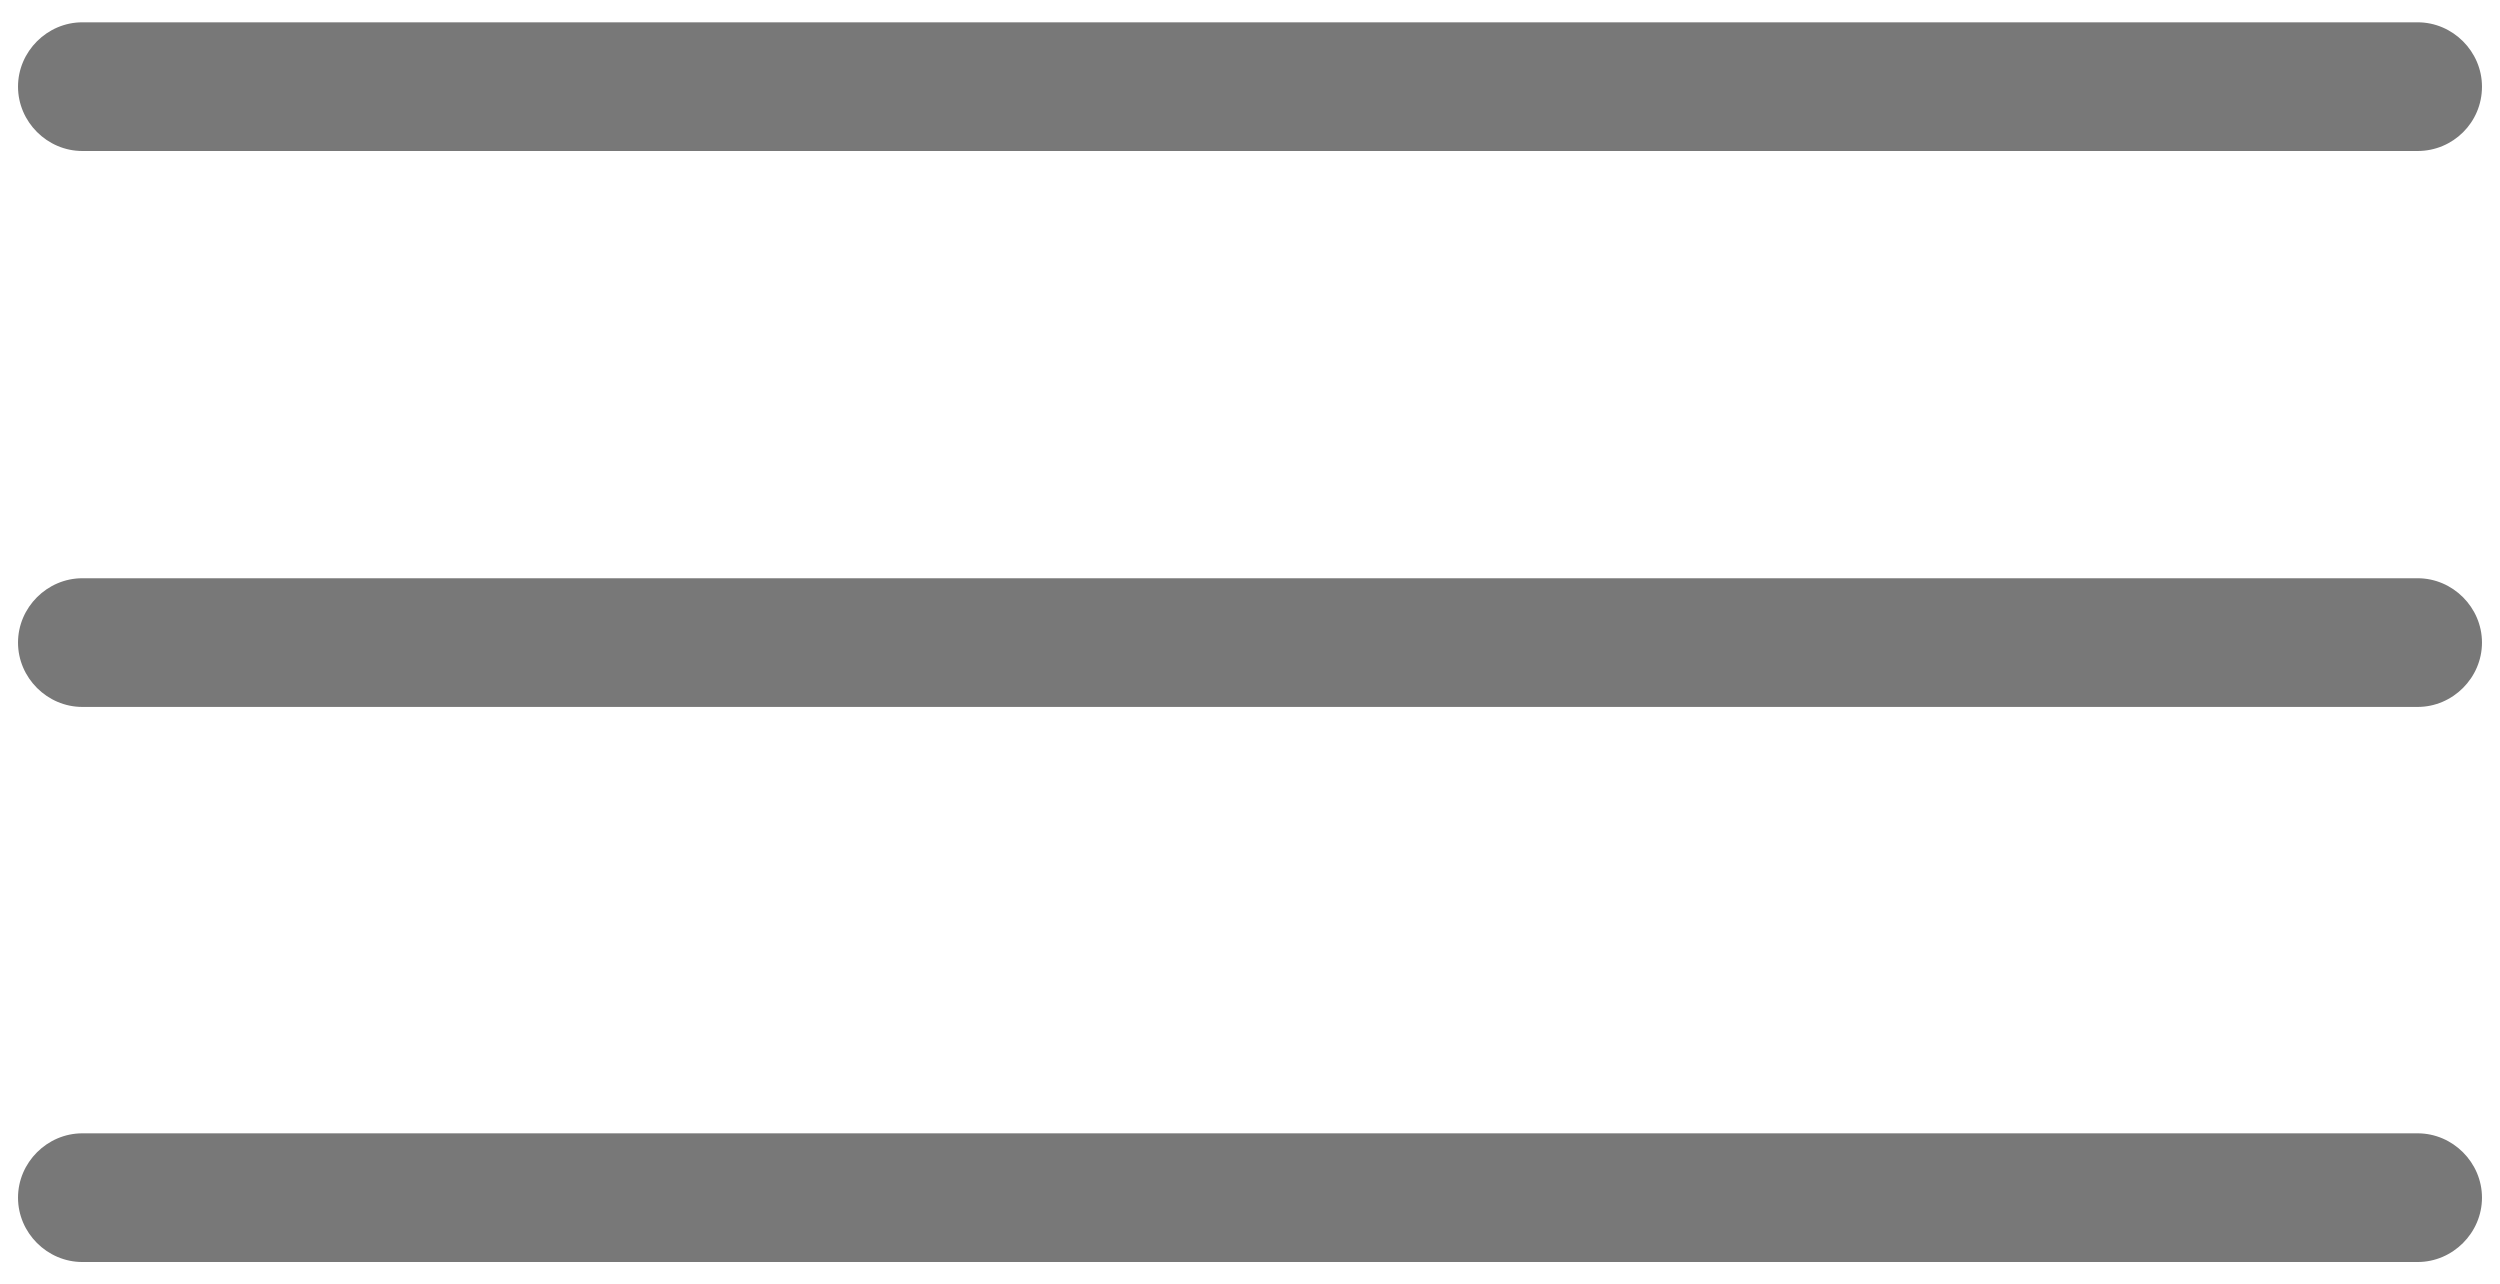 <?xml version="1.0" encoding="utf-8"?>
<!-- Generator: Adobe Illustrator 18.1.1, SVG Export Plug-In . SVG Version: 6.00 Build 0)  -->
<!DOCTYPE svg PUBLIC "-//W3C//DTD SVG 1.1//EN" "http://www.w3.org/Graphics/SVG/1.1/DTD/svg11.dtd">
<svg version="1.1" id="Layer_1" xmlns="http://www.w3.org/2000/svg" xmlns:xlink="http://www.w3.org/1999/xlink" x="0px" y="0px"
	 viewBox="0 0 291.4 149.7" enable-background="new 0 0 291.4 149.7" xml:space="preserve">
<path fill="#787878" d="M281.8,17.6H9.6c-4.1,0-7.5-3.4-7.5-7.5v0c0-4.1,3.4-7.5,7.5-7.5h272.2c4.1,0,7.5,3.4,7.5,7.5v0
	C289.3,14.3,285.9,17.6,281.8,17.6z"/>
<path fill="#787878" d="M281.8,82.4H9.6c-4.1,0-7.5-3.4-7.5-7.5v0c0-4.1,3.4-7.5,7.5-7.5h272.2c4.1,0,7.5,3.4,7.5,7.5v0
	C289.3,79,285.9,82.4,281.8,82.4z"/>
<path fill="#787878" d="M281.8,147.1H9.6c-4.1,0-7.5-3.4-7.5-7.5v0c0-4.1,3.4-7.5,7.5-7.5h272.2c4.1,0,7.5,3.4,7.5,7.5v0
	C289.3,143.7,285.9,147.1,281.8,147.1z"/>
</svg>

